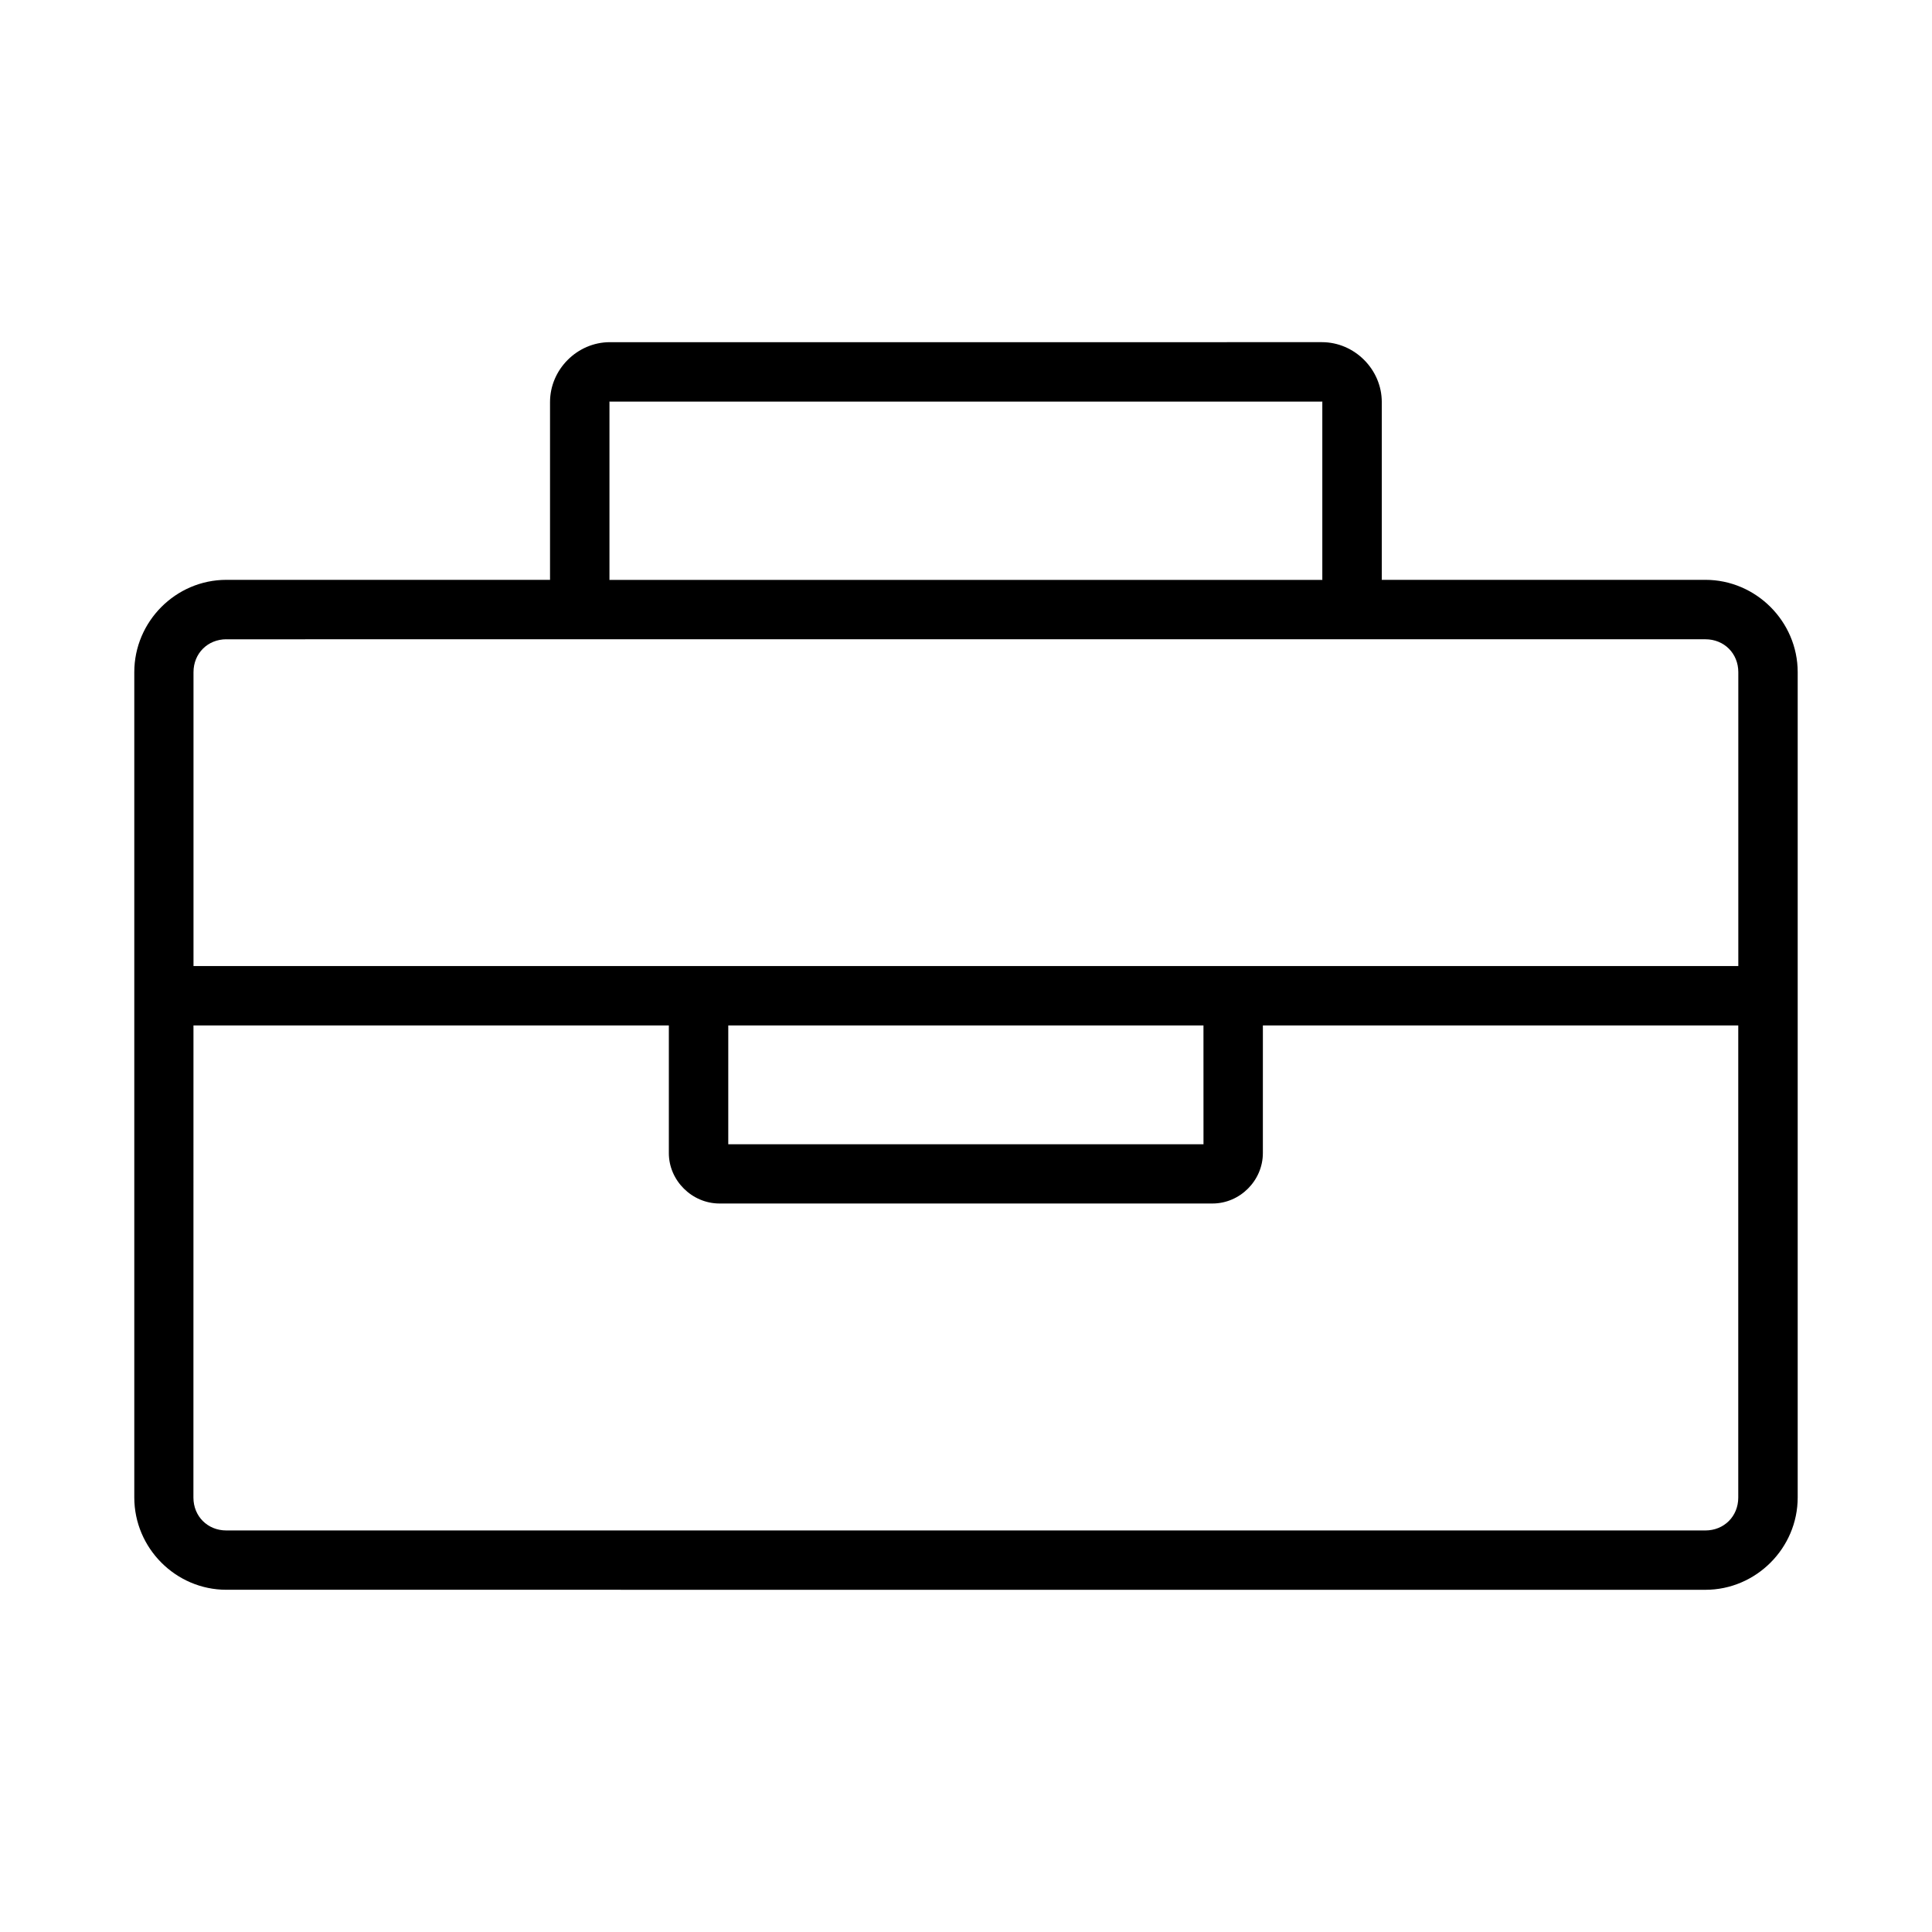 <?xml version="1.0" encoding="UTF-8"?>
<!-- Uploaded to: SVG Repo, www.svgrepo.com, Generator: SVG Repo Mixer Tools -->
<svg fill="#000000" width="800px" height="800px" version="1.1" viewBox="144 144 512 512" xmlns="http://www.w3.org/2000/svg">
 <path d="m305.63 234.68c-8.648 0-15.867 7.219-15.867 15.867v47c0 0.031 0.016 0.09 0.016 0.117h-85.793c-13.414 0-24.398 11.047-24.398 24.461v218.72c0 13.414 10.988 24.461 24.398 24.461l391.96 0.008c13.414 0 24.461-11.047 24.461-24.461v-218.73c0-13.414-11.047-24.461-24.461-24.461h-85.777c0-0.031 0.016-0.09 0.016-0.117v-47c0-8.648-7.219-15.867-15.867-15.867zm0 15.746h188.68c0.207 0 0.117-0.09 0.117 0.117v47.016c0 0.207 0.09 0.117-0.117 0.117l-188.68 0.004c-0.207 0-0.117 0.09-0.117-0.117v-47.016c0-0.207-0.09-0.117 0.117-0.117zm-101.64 62.992 391.96-0.004c4.965 0 8.719 3.754 8.719 8.719v77.875h-409.39v-77.875c0-4.965 3.754-8.719 8.719-8.719zm-8.719 102.34h125.98v33.824c0 7.289 6.137 13.359 13.422 13.359h130.64c7.289 0 13.359-6.074 13.359-13.359l0.004-33.824h125.98v125.11c0 4.965-3.754 8.719-8.719 8.719h-391.96c-4.965 0-8.719-3.754-8.719-8.719zm141.73 0h125.93l0.008 31.488h-125.94z"/>
</svg>